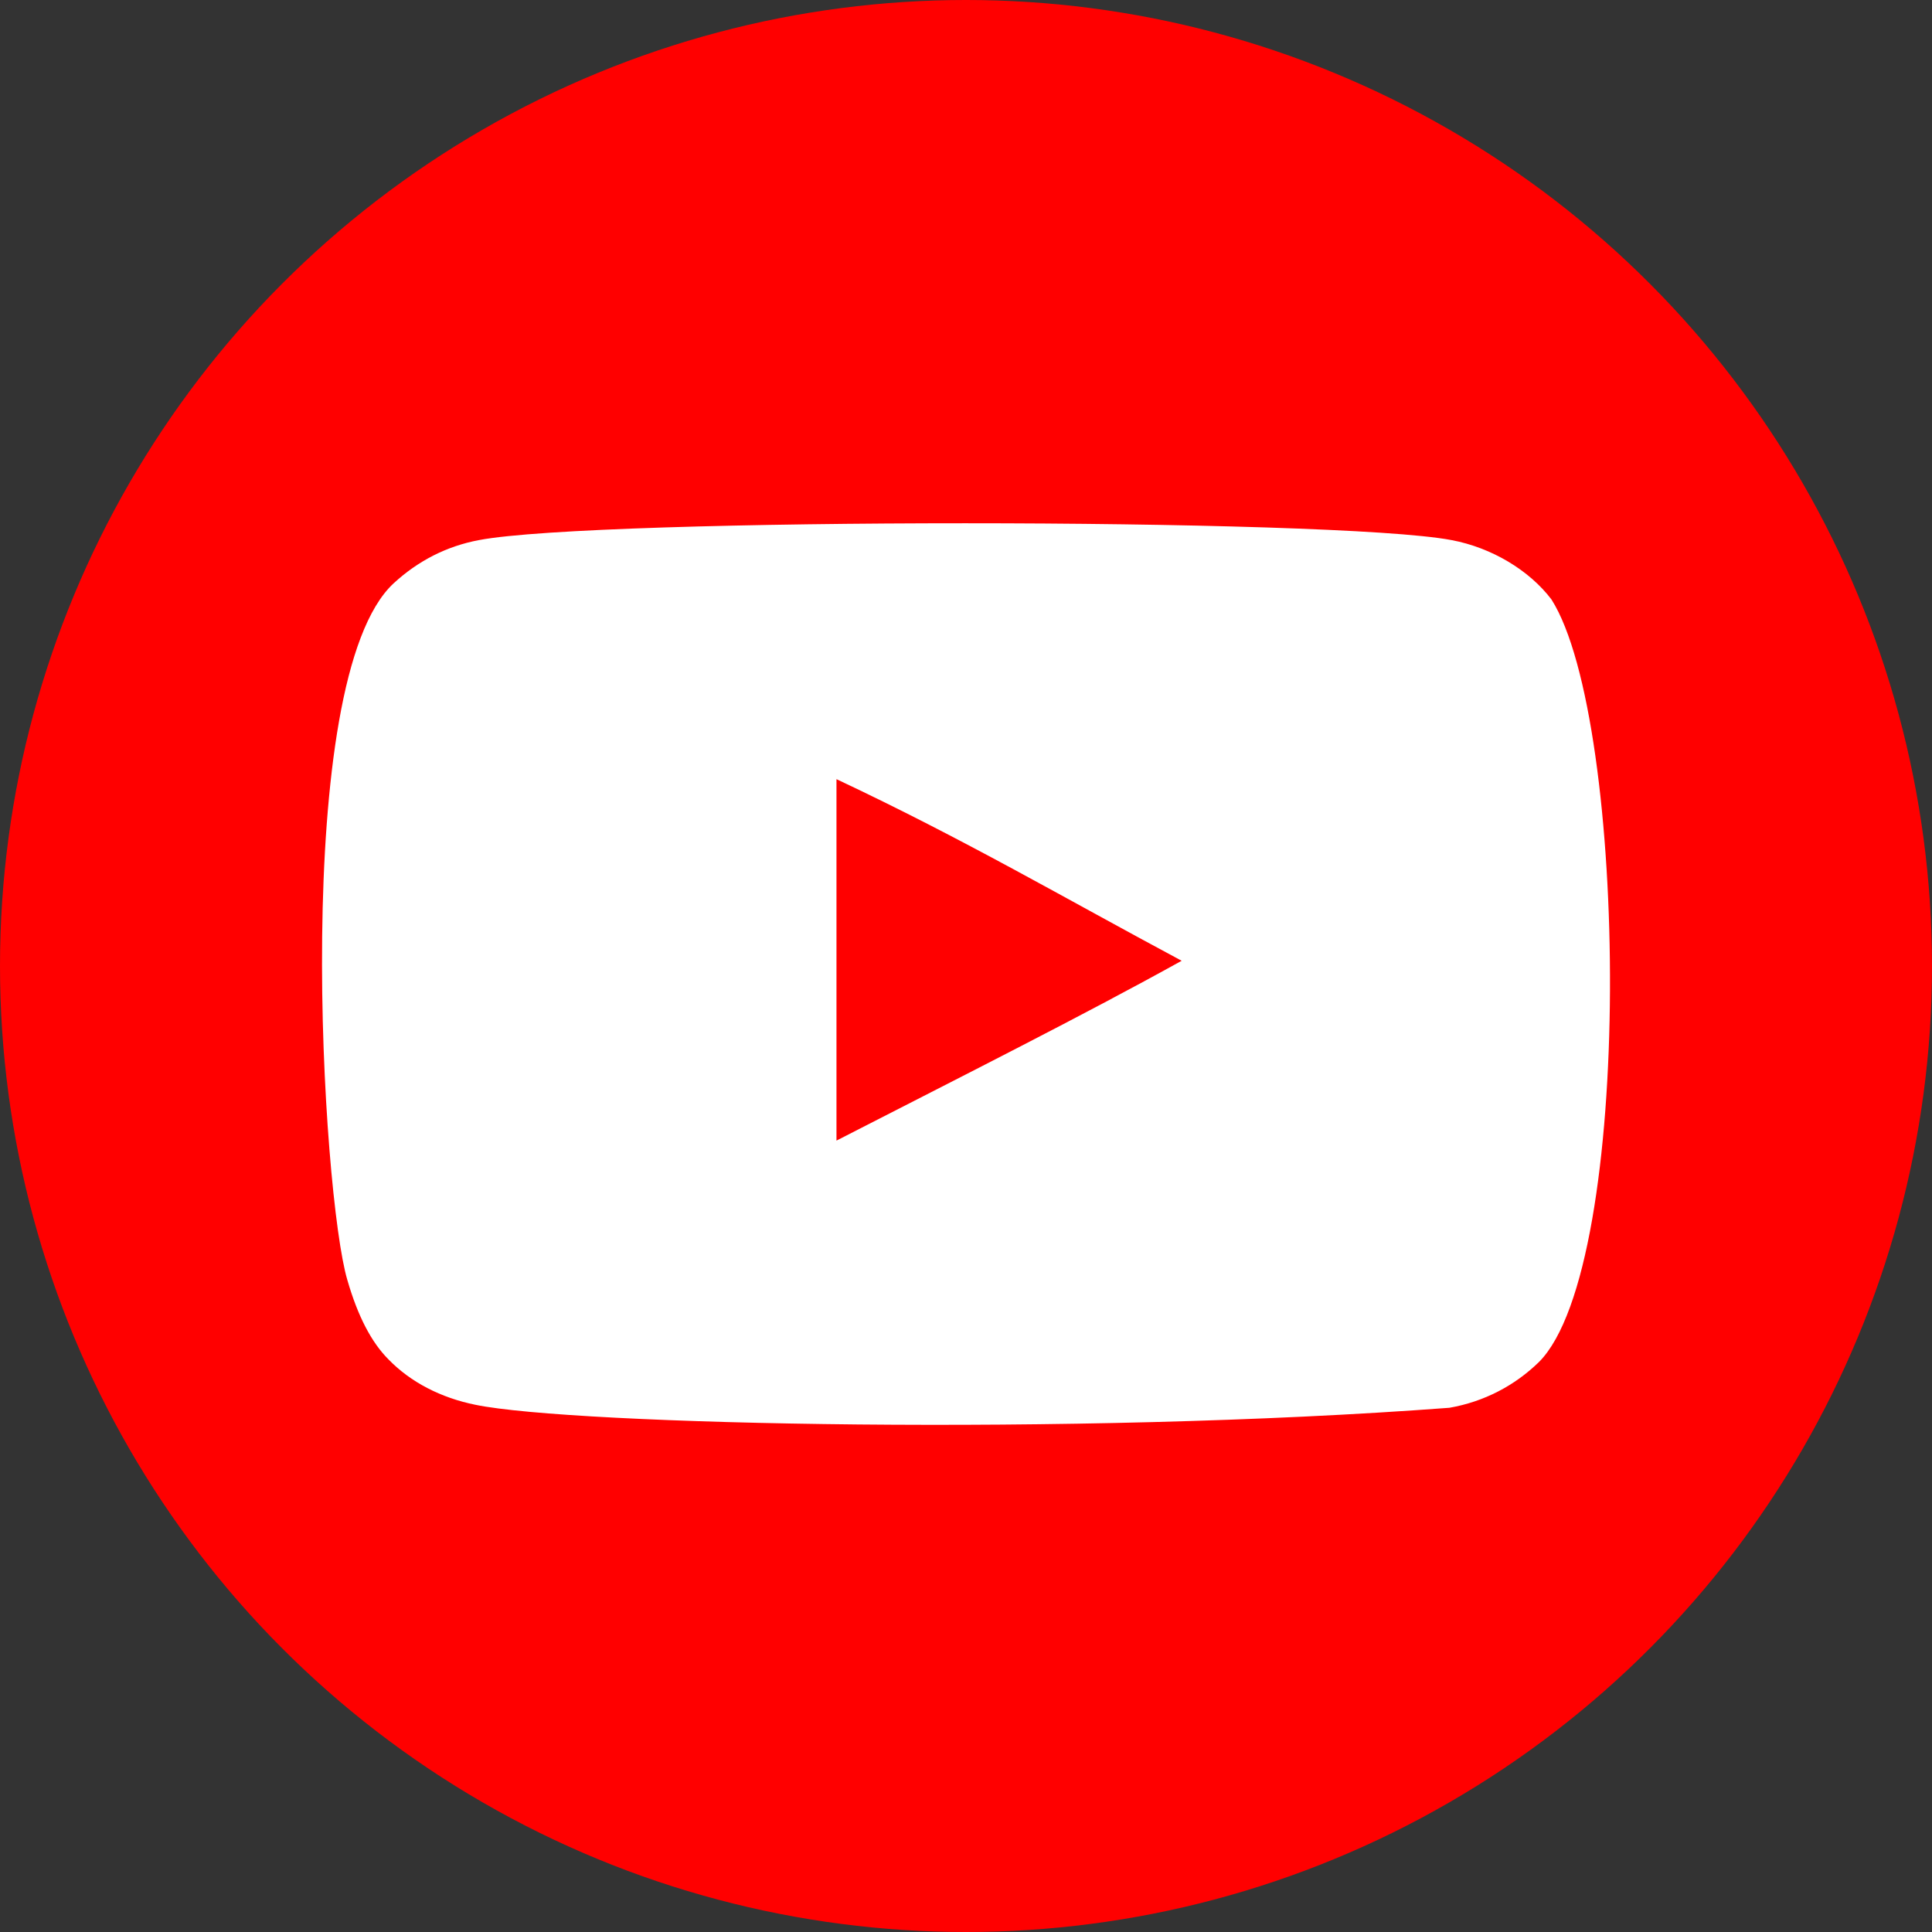 <svg width="24" height="24" viewBox="0 0 24 24" fill="none" xmlns="http://www.w3.org/2000/svg">
<rect x="0" y="0" width="24" height="24" fill="#333333" stroke="none"/>
<g clip-path="url(#clip0_7_12)">
<circle cx="12" cy="12" r="12" fill="#FF0000"/>
</g>
<path fill-rule="evenodd" clip-rule="evenodd" d="M10.391 14.169V9.679C11.985 10.429 13.219 11.154 14.679 11.935C13.475 12.603 11.985 13.352 10.391 14.169ZM19.273 7.447C18.998 7.084 18.529 6.802 18.03 6.709C16.564 6.431 7.417 6.43 5.951 6.709C5.551 6.784 5.195 6.965 4.889 7.247C3.6 8.444 4.004 14.861 4.315 15.901C4.445 16.351 4.614 16.675 4.827 16.888C5.101 17.17 5.476 17.364 5.907 17.451C7.115 17.701 13.334 17.84 18.005 17.488C18.435 17.413 18.816 17.213 19.117 16.92C20.309 15.728 20.227 8.95 19.273 7.447Z" fill="white"/>
<defs>
<clipPath id="clip0_7_12">
<rect width="24" height="24" fill="white"/>
</clipPath>
</defs>
</svg>
